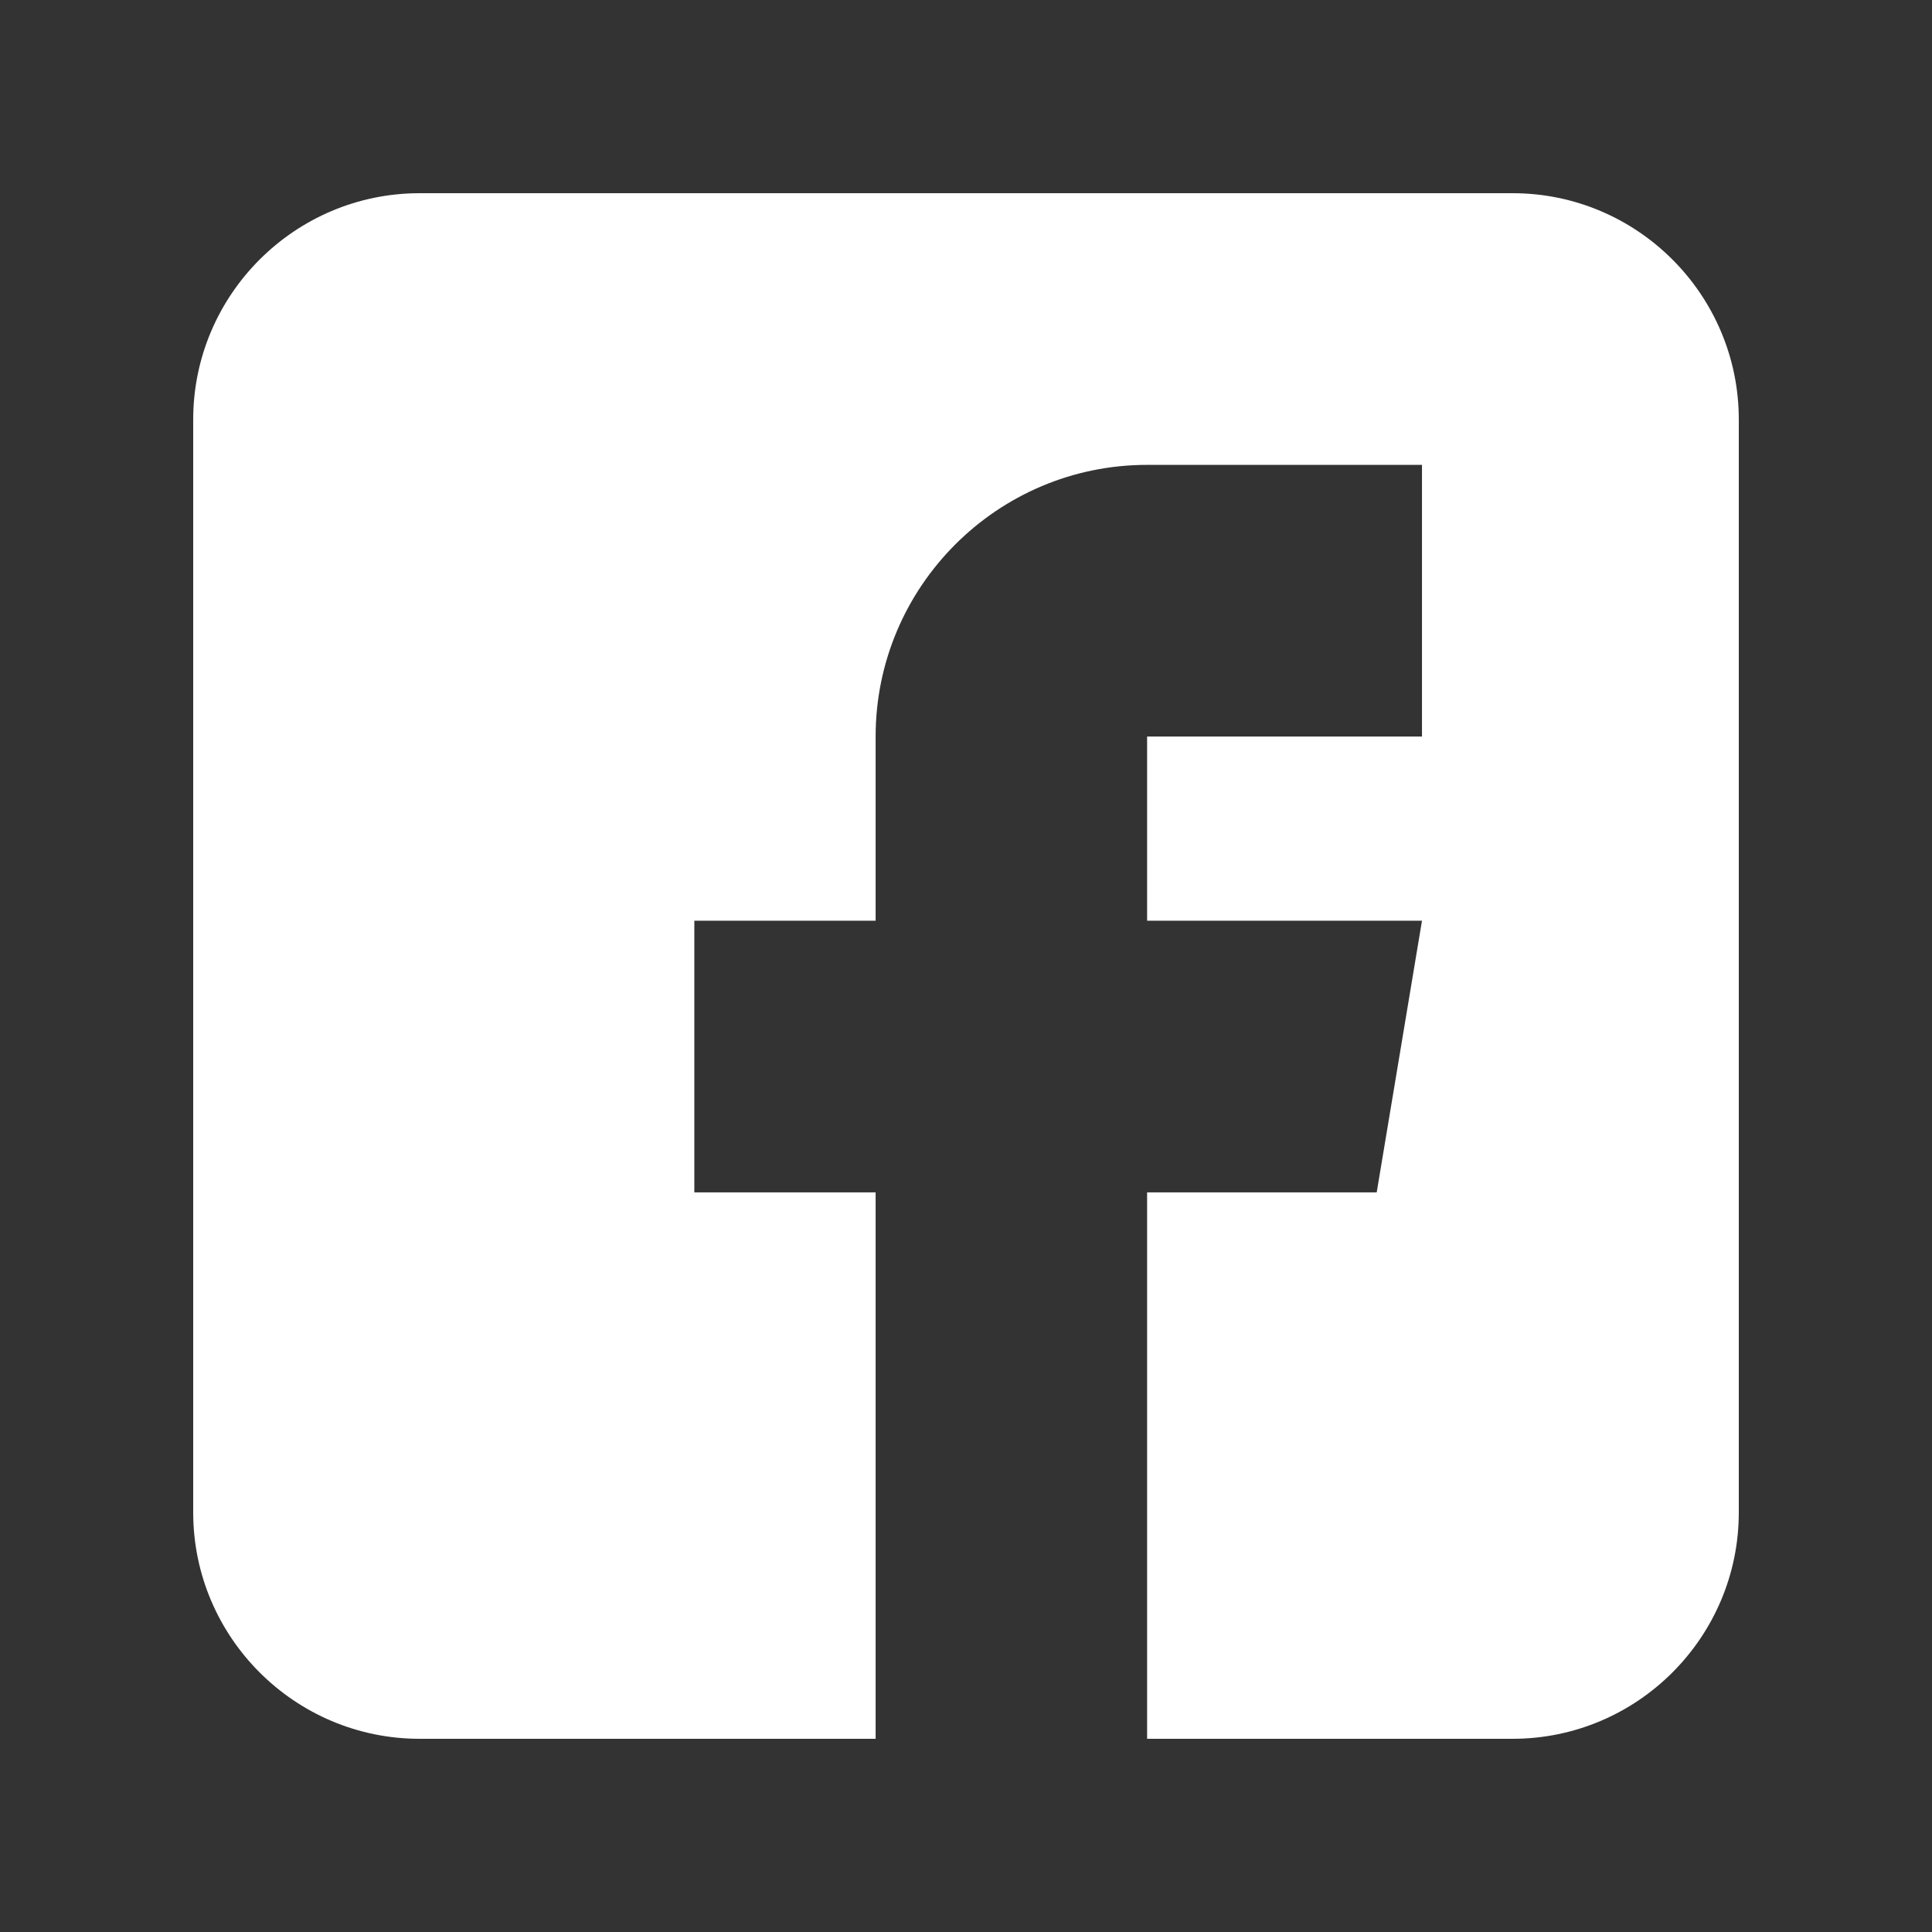 <?xml version="1.0" encoding="iso-8859-1"?>
<!-- Generator: Adobe Illustrator 16.0.0, SVG Export Plug-In . SVG Version: 6.00 Build 0)  -->
<!DOCTYPE svg PUBLIC "-//W3C//DTD SVG 1.1//EN" "http://www.w3.org/Graphics/SVG/1.1/DTD/svg11.dtd">
<svg version="1.1" id="&#x5716;&#x5C64;_1" xmlns="http://www.w3.org/2000/svg" xmlns:xlink="http://www.w3.org/1999/xlink" x="0px"
	 y="0px" width="50px" height="50px" viewBox="0 0 50 50" style="enable-background:new 0 0 50 50;" xml:space="preserve">
<rect x="0" y="0" width="50" height="50" fill="#333333" stroke="none"/>
<path style="fill:#FFFFFF;" d="M39.146,5H10.859C7.632,5,5,7.627,5,10.859v28.281C5,42.373,7.632,45,10.859,45h5.43h6.372V30.859
	h-4.692v-7.031h4.692v-4.766c0-3.877,3.149-7.031,7.026-7.031h7.114v7.031h-7.114v4.766h7.114l-1.172,7.031h-5.942V45h6.353h3.105
	C42.373,45,45,42.373,45,39.141V10.859C45,7.627,42.373,5,39.146,5z"/>
</svg>
